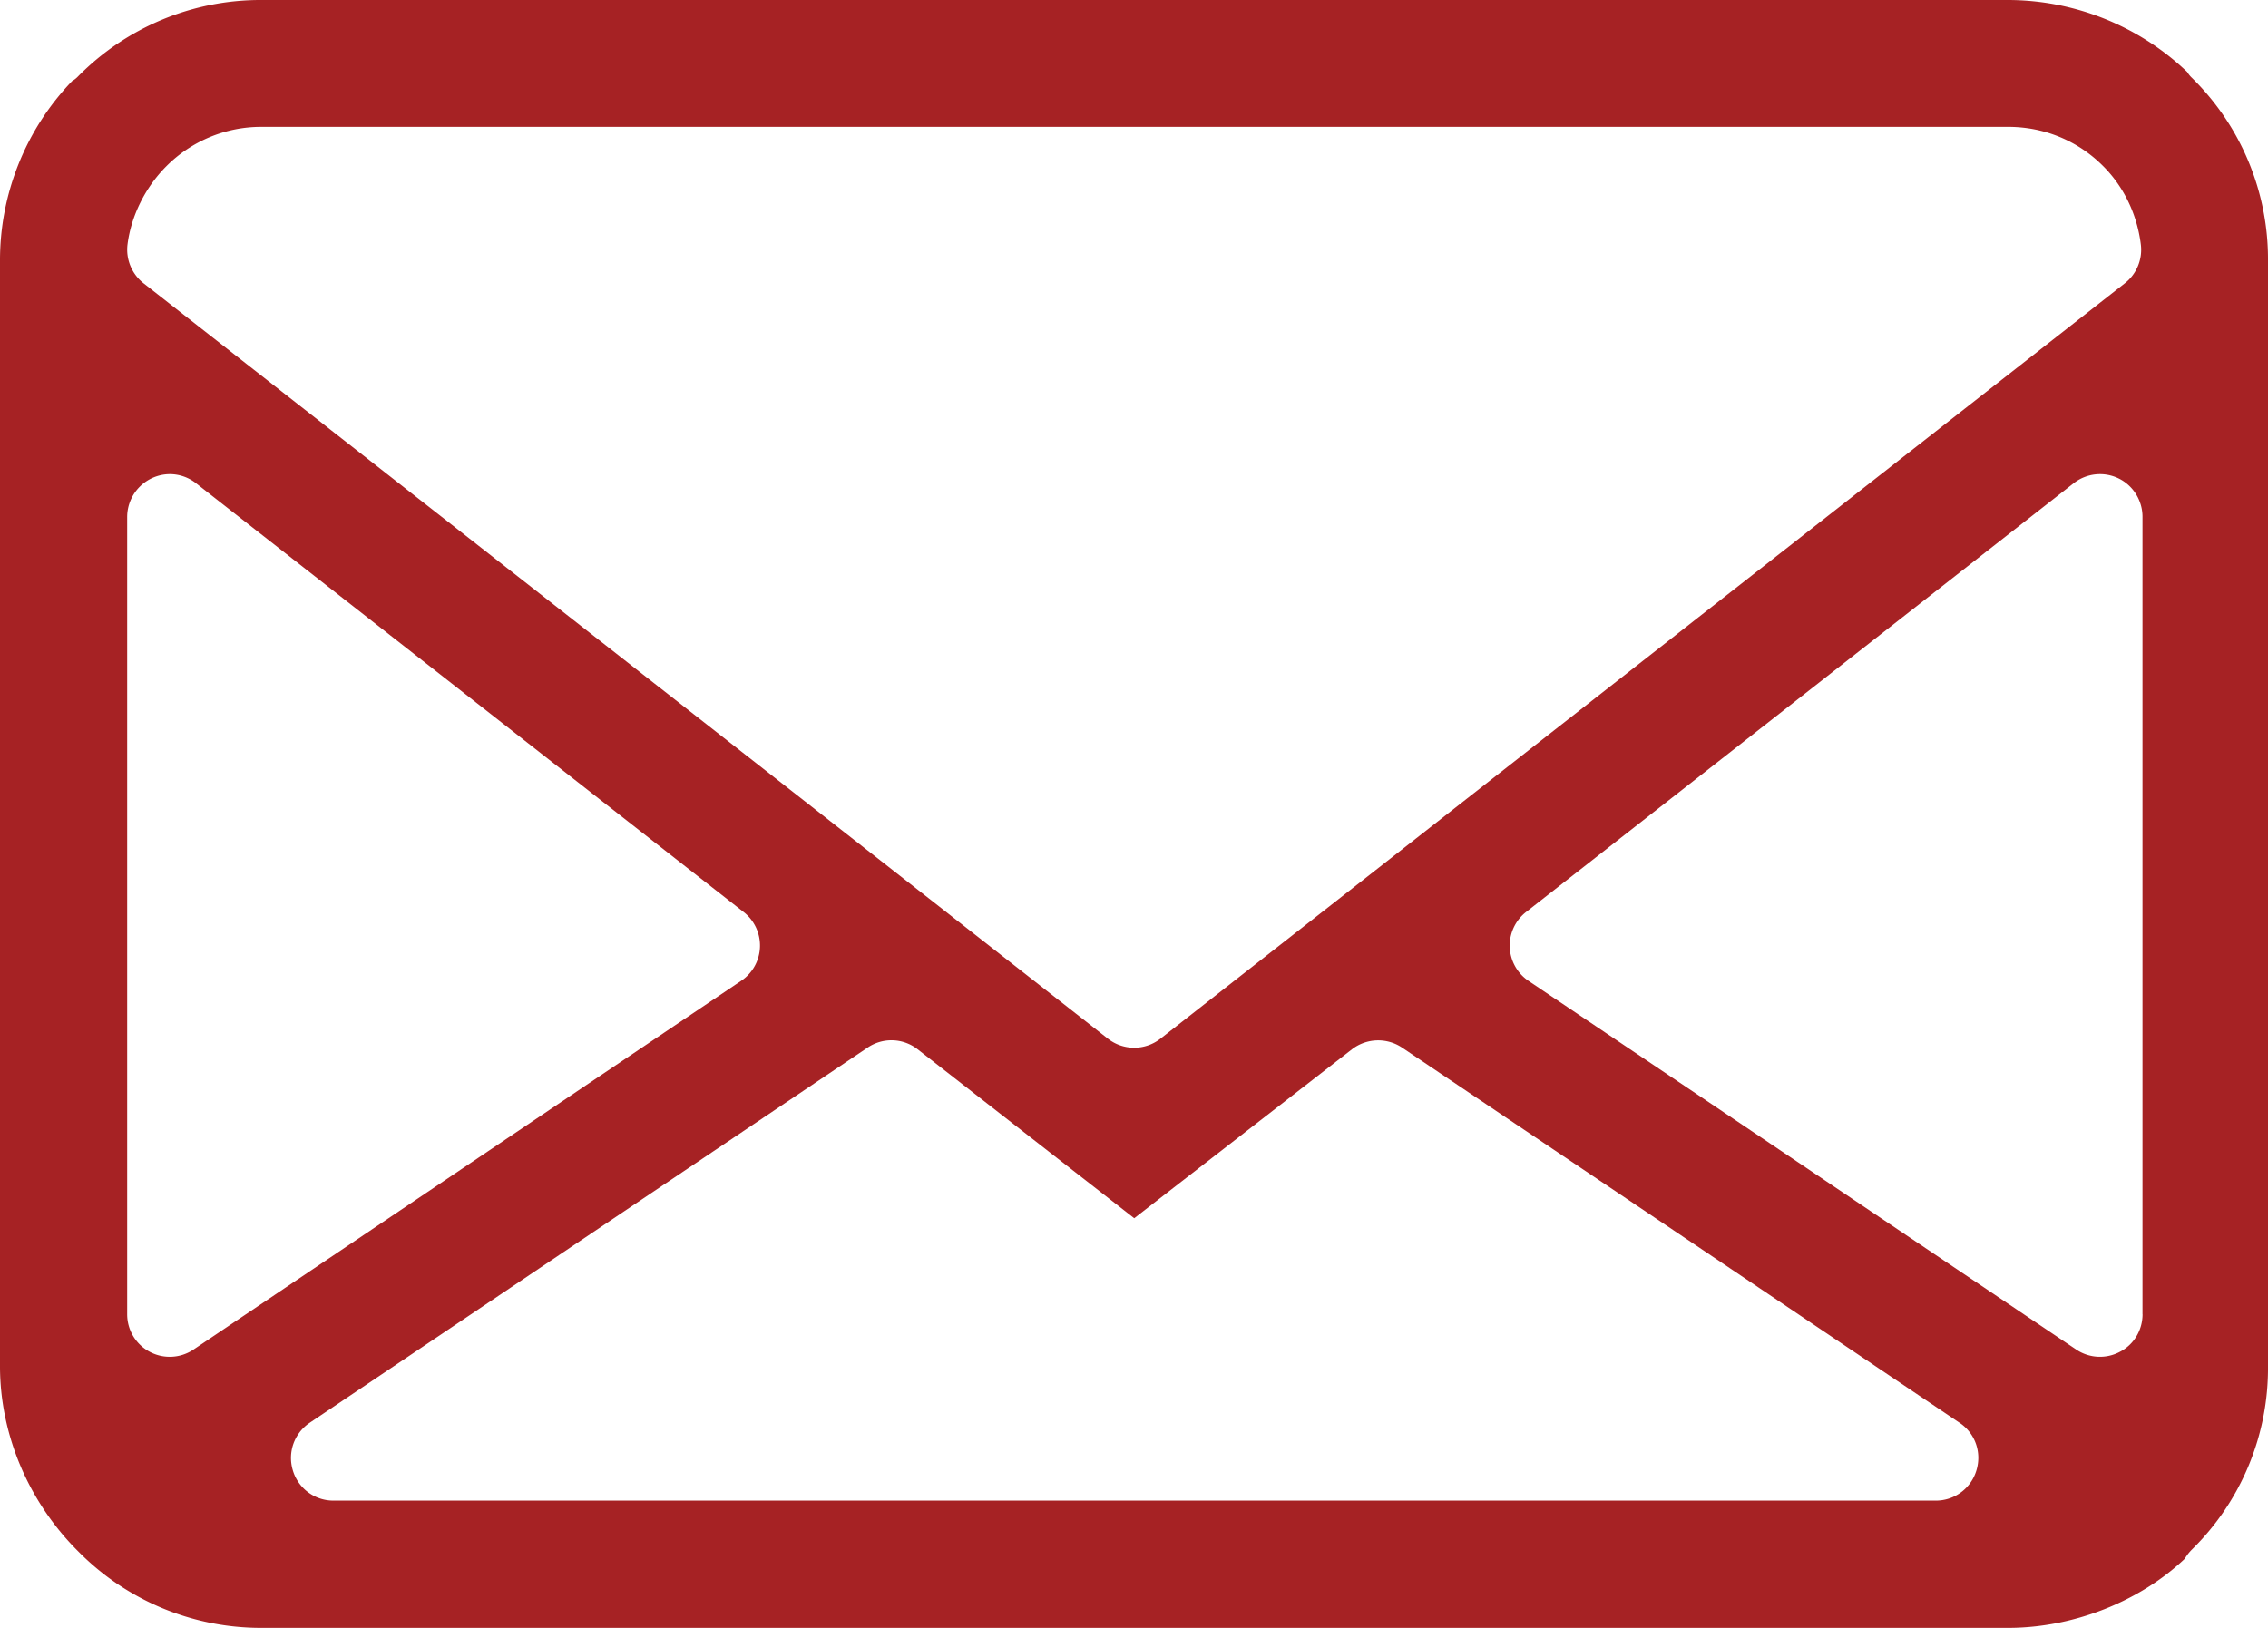 <svg xmlns="http://www.w3.org/2000/svg" width="39" height="28" viewBox="0 0 39 28"><path fill="#a62224" d="M37.694 1.341a.445.445 0 01-.083-.103A4.476 4.476 0 0034.532 0H4.496a4.405 4.405 0 00-3.153 1.313.413.413 0 01-.102.08A4.452 4.452 0 000 4.494V23.5c0 1.174.49 2.334 1.344 3.183A4.41 4.41 0 004.496 28h30.036c1.12 0 2.262-.454 3.037-1.189a.776.776 0 01.124-.16A4.365 4.365 0 0039 23.5V4.494a4.37 4.37 0 00-1.306-3.153zM2.858 2.862a2.3 2.3 0 011.638-.68h30.036c.621 0 1.203.24 1.638.68.35.35.579.826.643 1.34a.733.733 0 01-.274.67L19.954 17.866a.732.732 0 01-.902 0L2.468 4.872a.737.737 0 01-.275-.67c.063-.492.306-.98.665-1.34zm.468 20.352a.733.733 0 01-.75.038.729.729 0 01-.389-.647V8.888a.738.738 0 01.733-.733c.162 0 .322.055.45.156l9.416 7.375a.731.731 0 01-.042 1.185l-9.418 6.343zm30.66 2.078a.728.728 0 01-.7.519H5.736a.726.726 0 01-.7-.519.729.729 0 01.291-.821l9.594-6.453a.73.73 0 01.858.03l3.725 2.906 3.747-2.908a.739.739 0 01.857-.028l9.587 6.453c.27.18.386.51.291.821zm2.857-2.687c0 .273-.149.521-.387.645a.73.73 0 01-.753-.037l-9.418-6.341a.733.733 0 01-.042-1.186l9.416-7.375a.734.734 0 01.773-.082c.249.121.41.38.41.659v13.717z"/></svg>